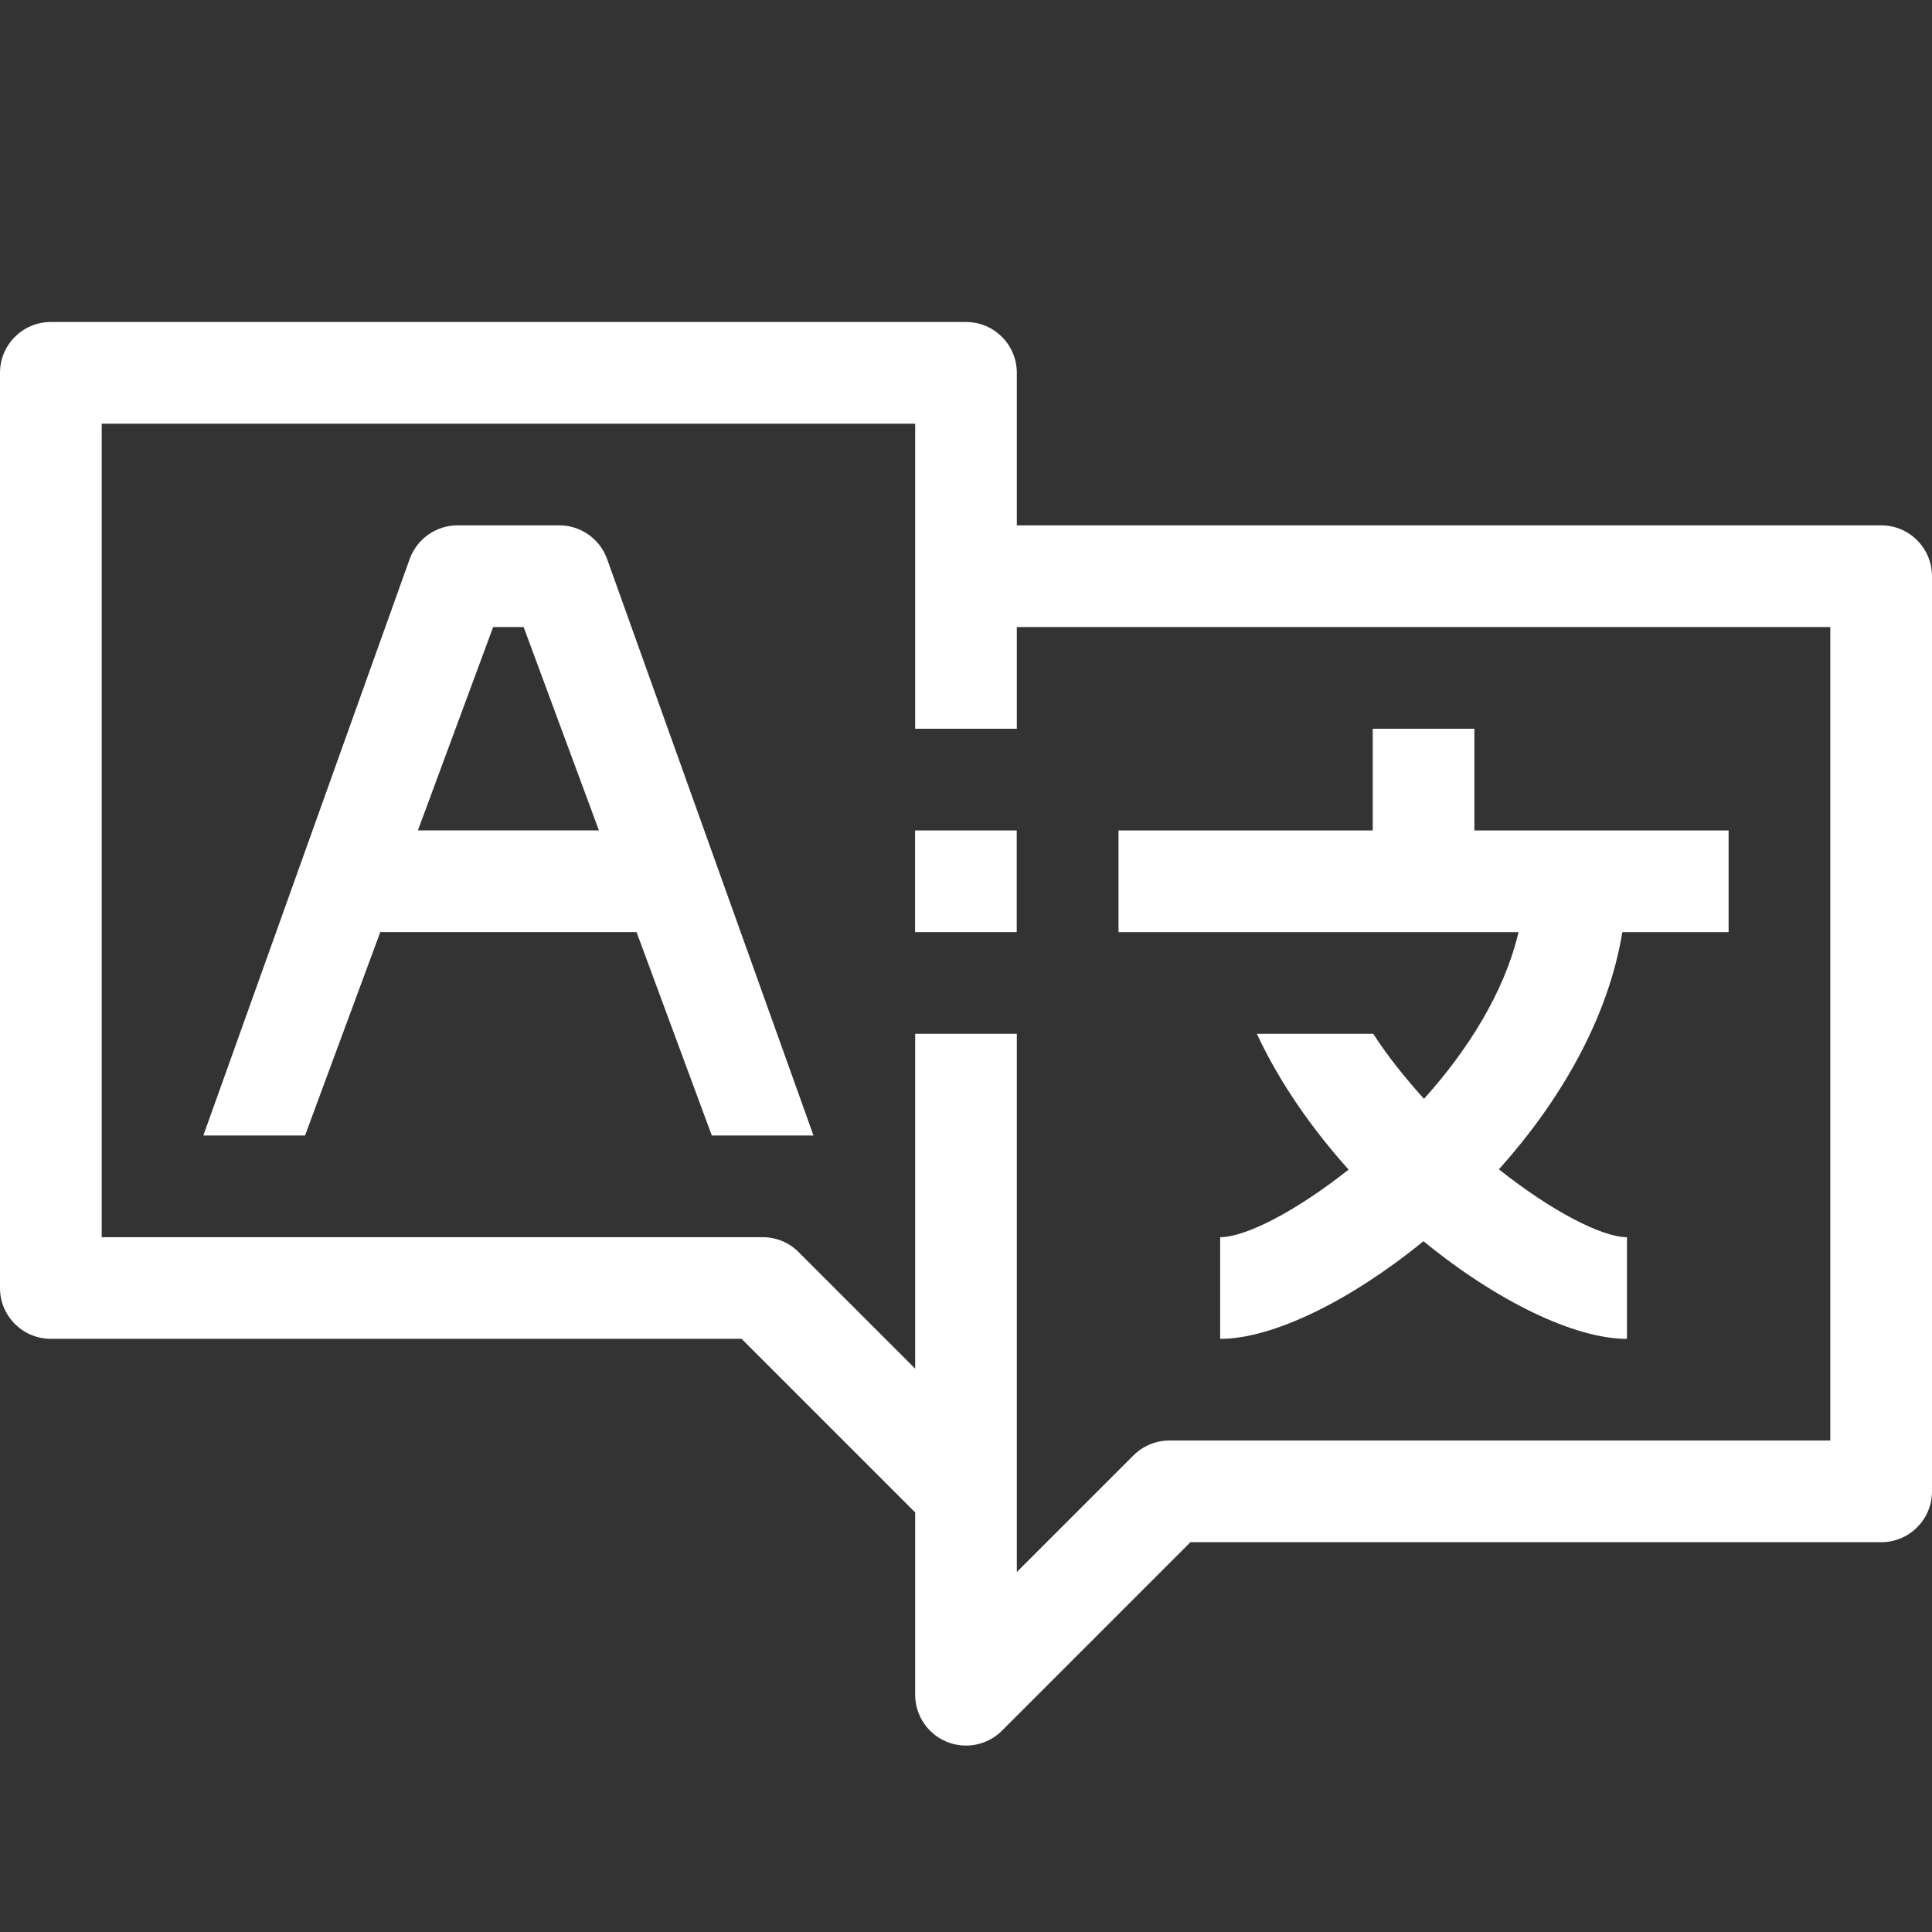 <svg width="36" height="36" viewBox="0 0 36 36" fill="none" xmlns="http://www.w3.org/2000/svg">
<rect x="0" y="0" width="36" height="36" fill="#333333" stroke="none"/>
<path d="M18.945 15.474H17.051V17.369H18.945V15.474Z" fill="white"/>
<path d="M35.053 9.789H18.947V6.947C18.947 6.424 18.524 6 18 6H0.947C0.423 6 0 6.424 0 6.947V24C0 24.523 0.423 24.947 0.947 24.947H13.818L17.053 28.182V31.579C17.053 31.962 17.283 32.307 17.637 32.454C17.755 32.503 17.878 32.526 18 32.526C18.246 32.526 18.489 32.43 18.67 32.249L22.182 28.737H35.053C35.577 28.737 36 28.312 36 27.79V10.737C36 10.214 35.577 9.789 35.053 9.789ZM34.105 26.842H21.79C21.538 26.842 21.297 26.942 21.12 27.12L18.947 29.292V19.263H17.053V25.503L14.88 23.33C14.703 23.152 14.463 23.053 14.21 23.053H1.895V7.895H17.053V13.579H18.947V11.684H34.105V26.842Z" fill="white"/>
<path d="M28.296 17.369C28.032 18.487 27.353 19.565 26.534 20.475C26.191 20.094 25.864 19.692 25.588 19.263H23.419C23.846 20.178 24.448 21.034 25.129 21.794C24.147 22.572 23.208 23.053 22.736 23.053V24.948C23.707 24.948 25.153 24.247 26.524 23.128C27.895 24.249 29.343 24.948 30.316 24.948V23.053C29.846 23.053 28.909 22.565 27.93 21.789C29.063 20.525 29.965 18.986 30.23 17.369H32.21V15.474H27.473V13.579H25.579V15.474H20.842V17.369H28.296Z" fill="white"/>
<path d="M10.421 9.789H8.526C8.128 9.789 7.772 10.039 7.635 10.413L3.789 21.158H5.684L7.086 17.368H11.861L13.263 21.158H15.158L11.311 10.413C11.175 10.039 10.819 9.789 10.421 9.789ZM7.787 15.473L9.189 11.684H9.757L11.16 15.473H7.787Z" fill="white"/>
</svg>
